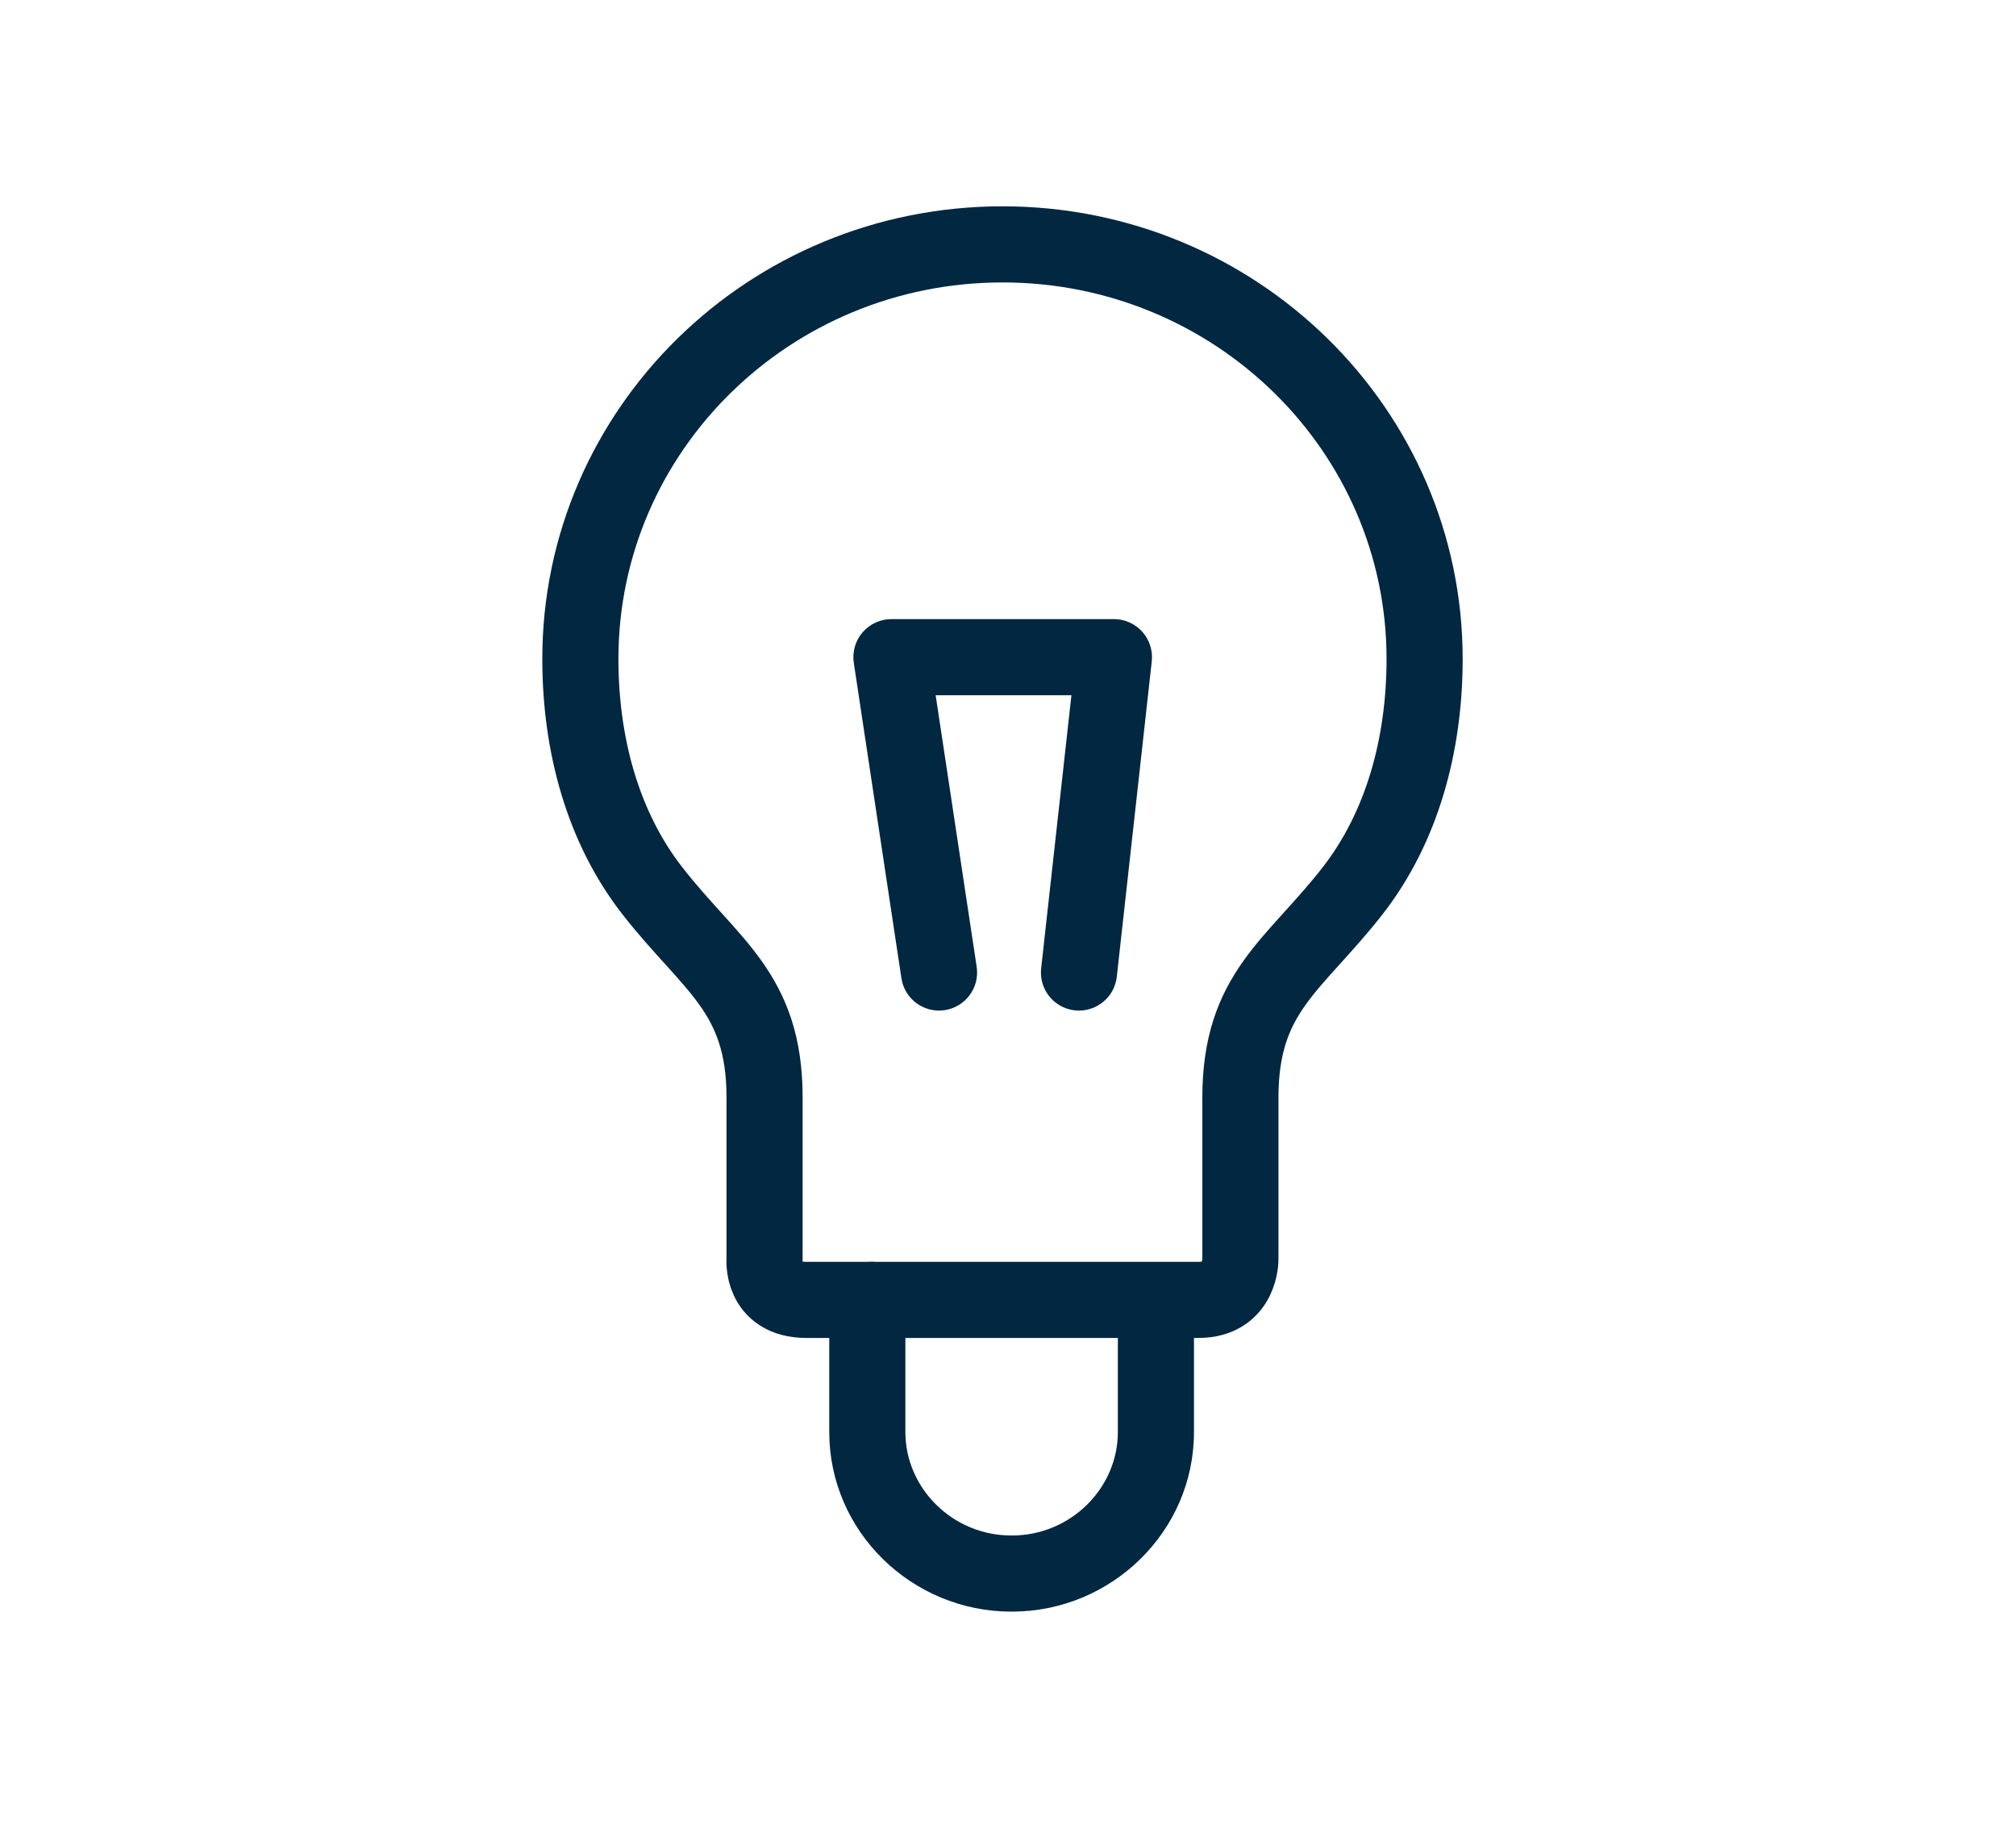 <svg width="132" height="120" viewBox="0 0 132 120" fill="none" xmlns="http://www.w3.org/2000/svg">
<path d="M65.629 85.109C65.629 85.109 56.636 85.109 52.799 85.109C49.801 85.109 50.061 82.42 50.061 82.42V71.86C50.061 64.961 46.553 63.244 42.716 58.327C39.479 54.176 38 48.768 38 43.145C38 28.149 50.381 16 65.639 16C80.908 16 93.278 28.159 93.278 43.145C93.278 48.768 91.799 54.176 88.562 58.327C84.725 63.244 81.217 64.961 81.217 71.86V82.42C81.217 82.42 81.267 85.109 78.48 85.109C74.642 85.109 65.649 85.109 65.649 85.109H65.629Z" stroke="#022741" stroke-width="4.984" stroke-linecap="round" stroke-linejoin="round"/>
<path fill-rule="evenodd" clip-rule="evenodd" d="M57.675 82.691C59.01 83.027 59.821 84.38 59.486 85.715C59.352 86.246 59.281 86.788 59.281 87.336V93.764C59.281 97.439 62.369 100.536 66.222 100.536H66.252C70.104 100.536 73.193 97.439 73.193 93.764V87.336C73.193 86.852 73.147 86.403 73.059 86C72.768 84.655 73.621 83.328 74.966 83.036C76.311 82.744 77.638 83.598 77.93 84.943C78.102 85.737 78.177 86.545 78.177 87.336V93.764C78.177 100.276 72.772 105.52 66.252 105.52H66.222C59.702 105.52 54.297 100.276 54.297 93.764V87.336C54.297 86.353 54.425 85.403 54.652 84.502C54.987 83.167 56.341 82.356 57.675 82.691Z" fill="#022741"/>
<path fill-rule="evenodd" clip-rule="evenodd" d="M56.478 41.402C56.951 40.852 57.641 40.535 58.367 40.535H72.936C73.645 40.535 74.32 40.837 74.793 41.365C75.265 41.893 75.491 42.597 75.413 43.302L73.124 63.95C72.973 65.318 71.741 66.304 70.373 66.152C69.005 66.001 68.019 64.769 68.171 63.401L70.153 45.519H61.263L63.949 63.303C64.154 64.664 63.218 65.934 61.857 66.139C60.496 66.345 59.226 65.408 59.021 64.047L55.903 43.399C55.795 42.681 56.005 41.952 56.478 41.402Z" fill="#022741"/>
</svg>

